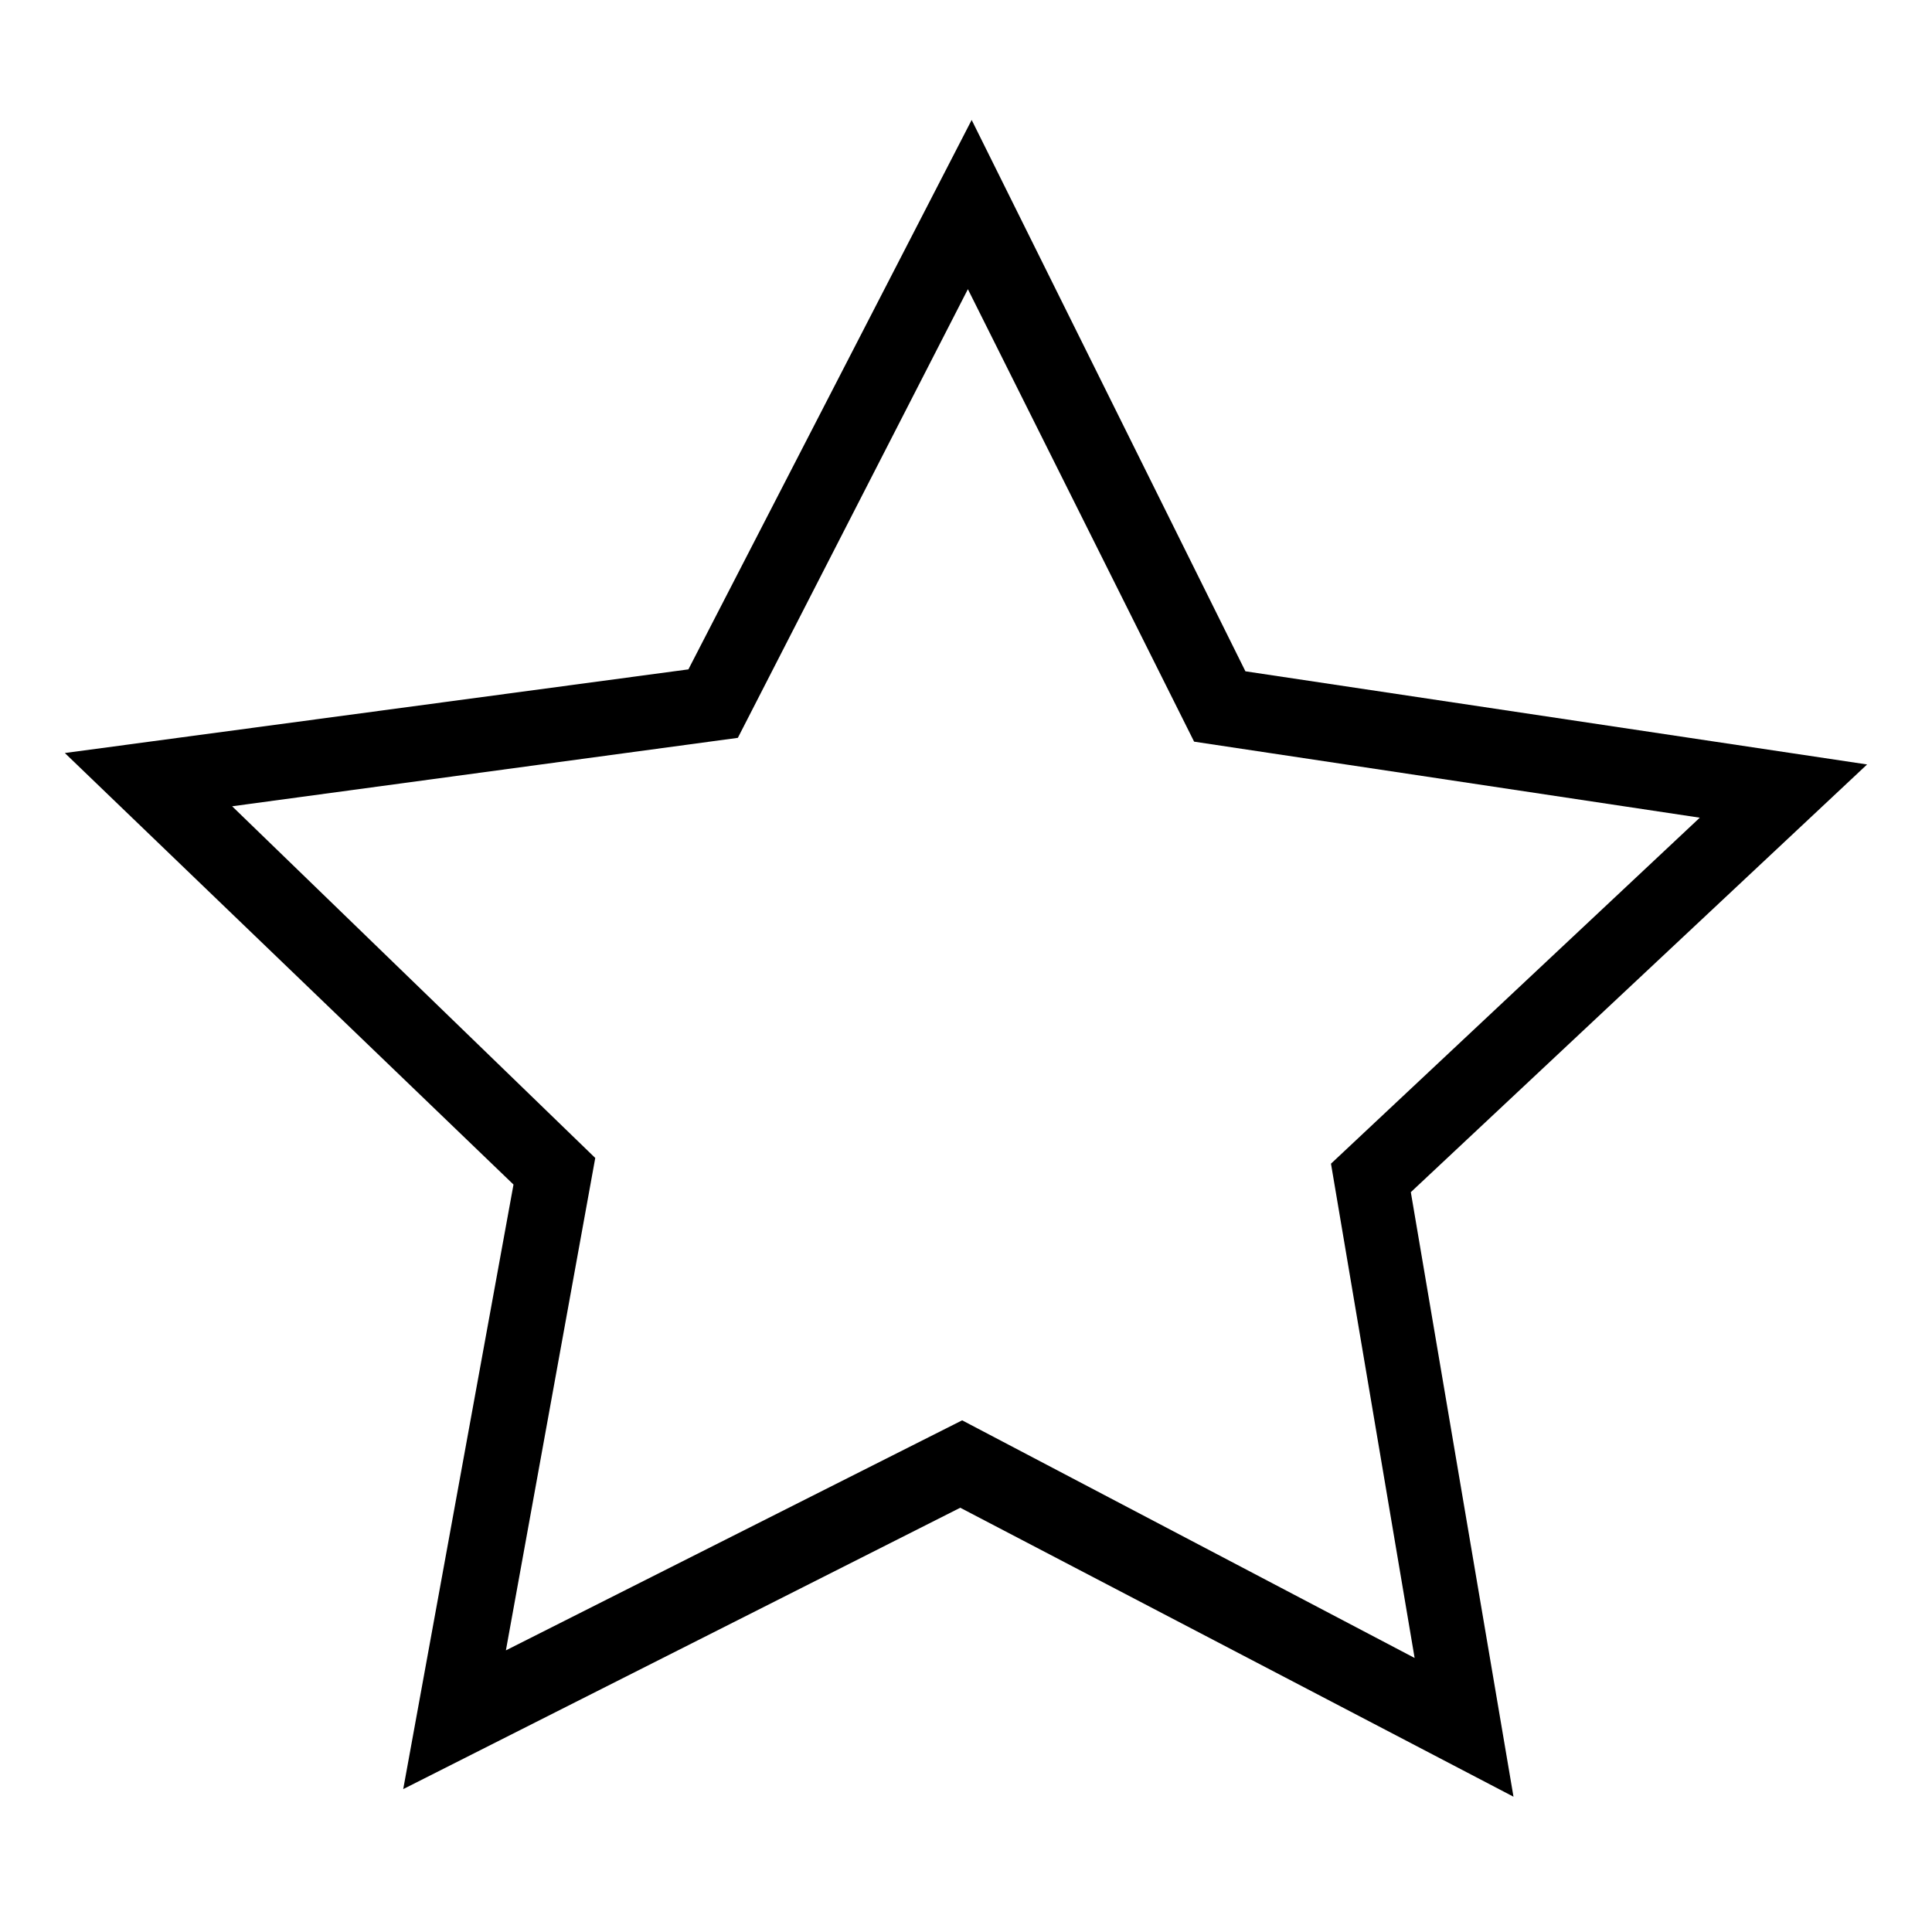 <?xml version="1.0" encoding="UTF-8"?>
<!-- Uploaded to: ICON Repo, www.svgrepo.com, Generator: ICON Repo Mixer Tools -->
<svg fill="#000000" width="800px" height="800px" version="1.1" viewBox="144 144 512 512" xmlns="http://www.w3.org/2000/svg">
 <path d="m638.8 346.59-164.75-24.688-72.547-146.11-75.07 145.6-165.25 22.168 118.9 114.36-29.223 160.21 147.62-74.562 146.61 76.578-27.207-160.21zm-119.91 236.79-119.91-62.977-120.91 60.961 23.68-130.49-96.23-93.203 134.02-18.137 60.961-118.9 59.953 119.91 134.01 20.152-97.738 91.691z"/>
</svg>